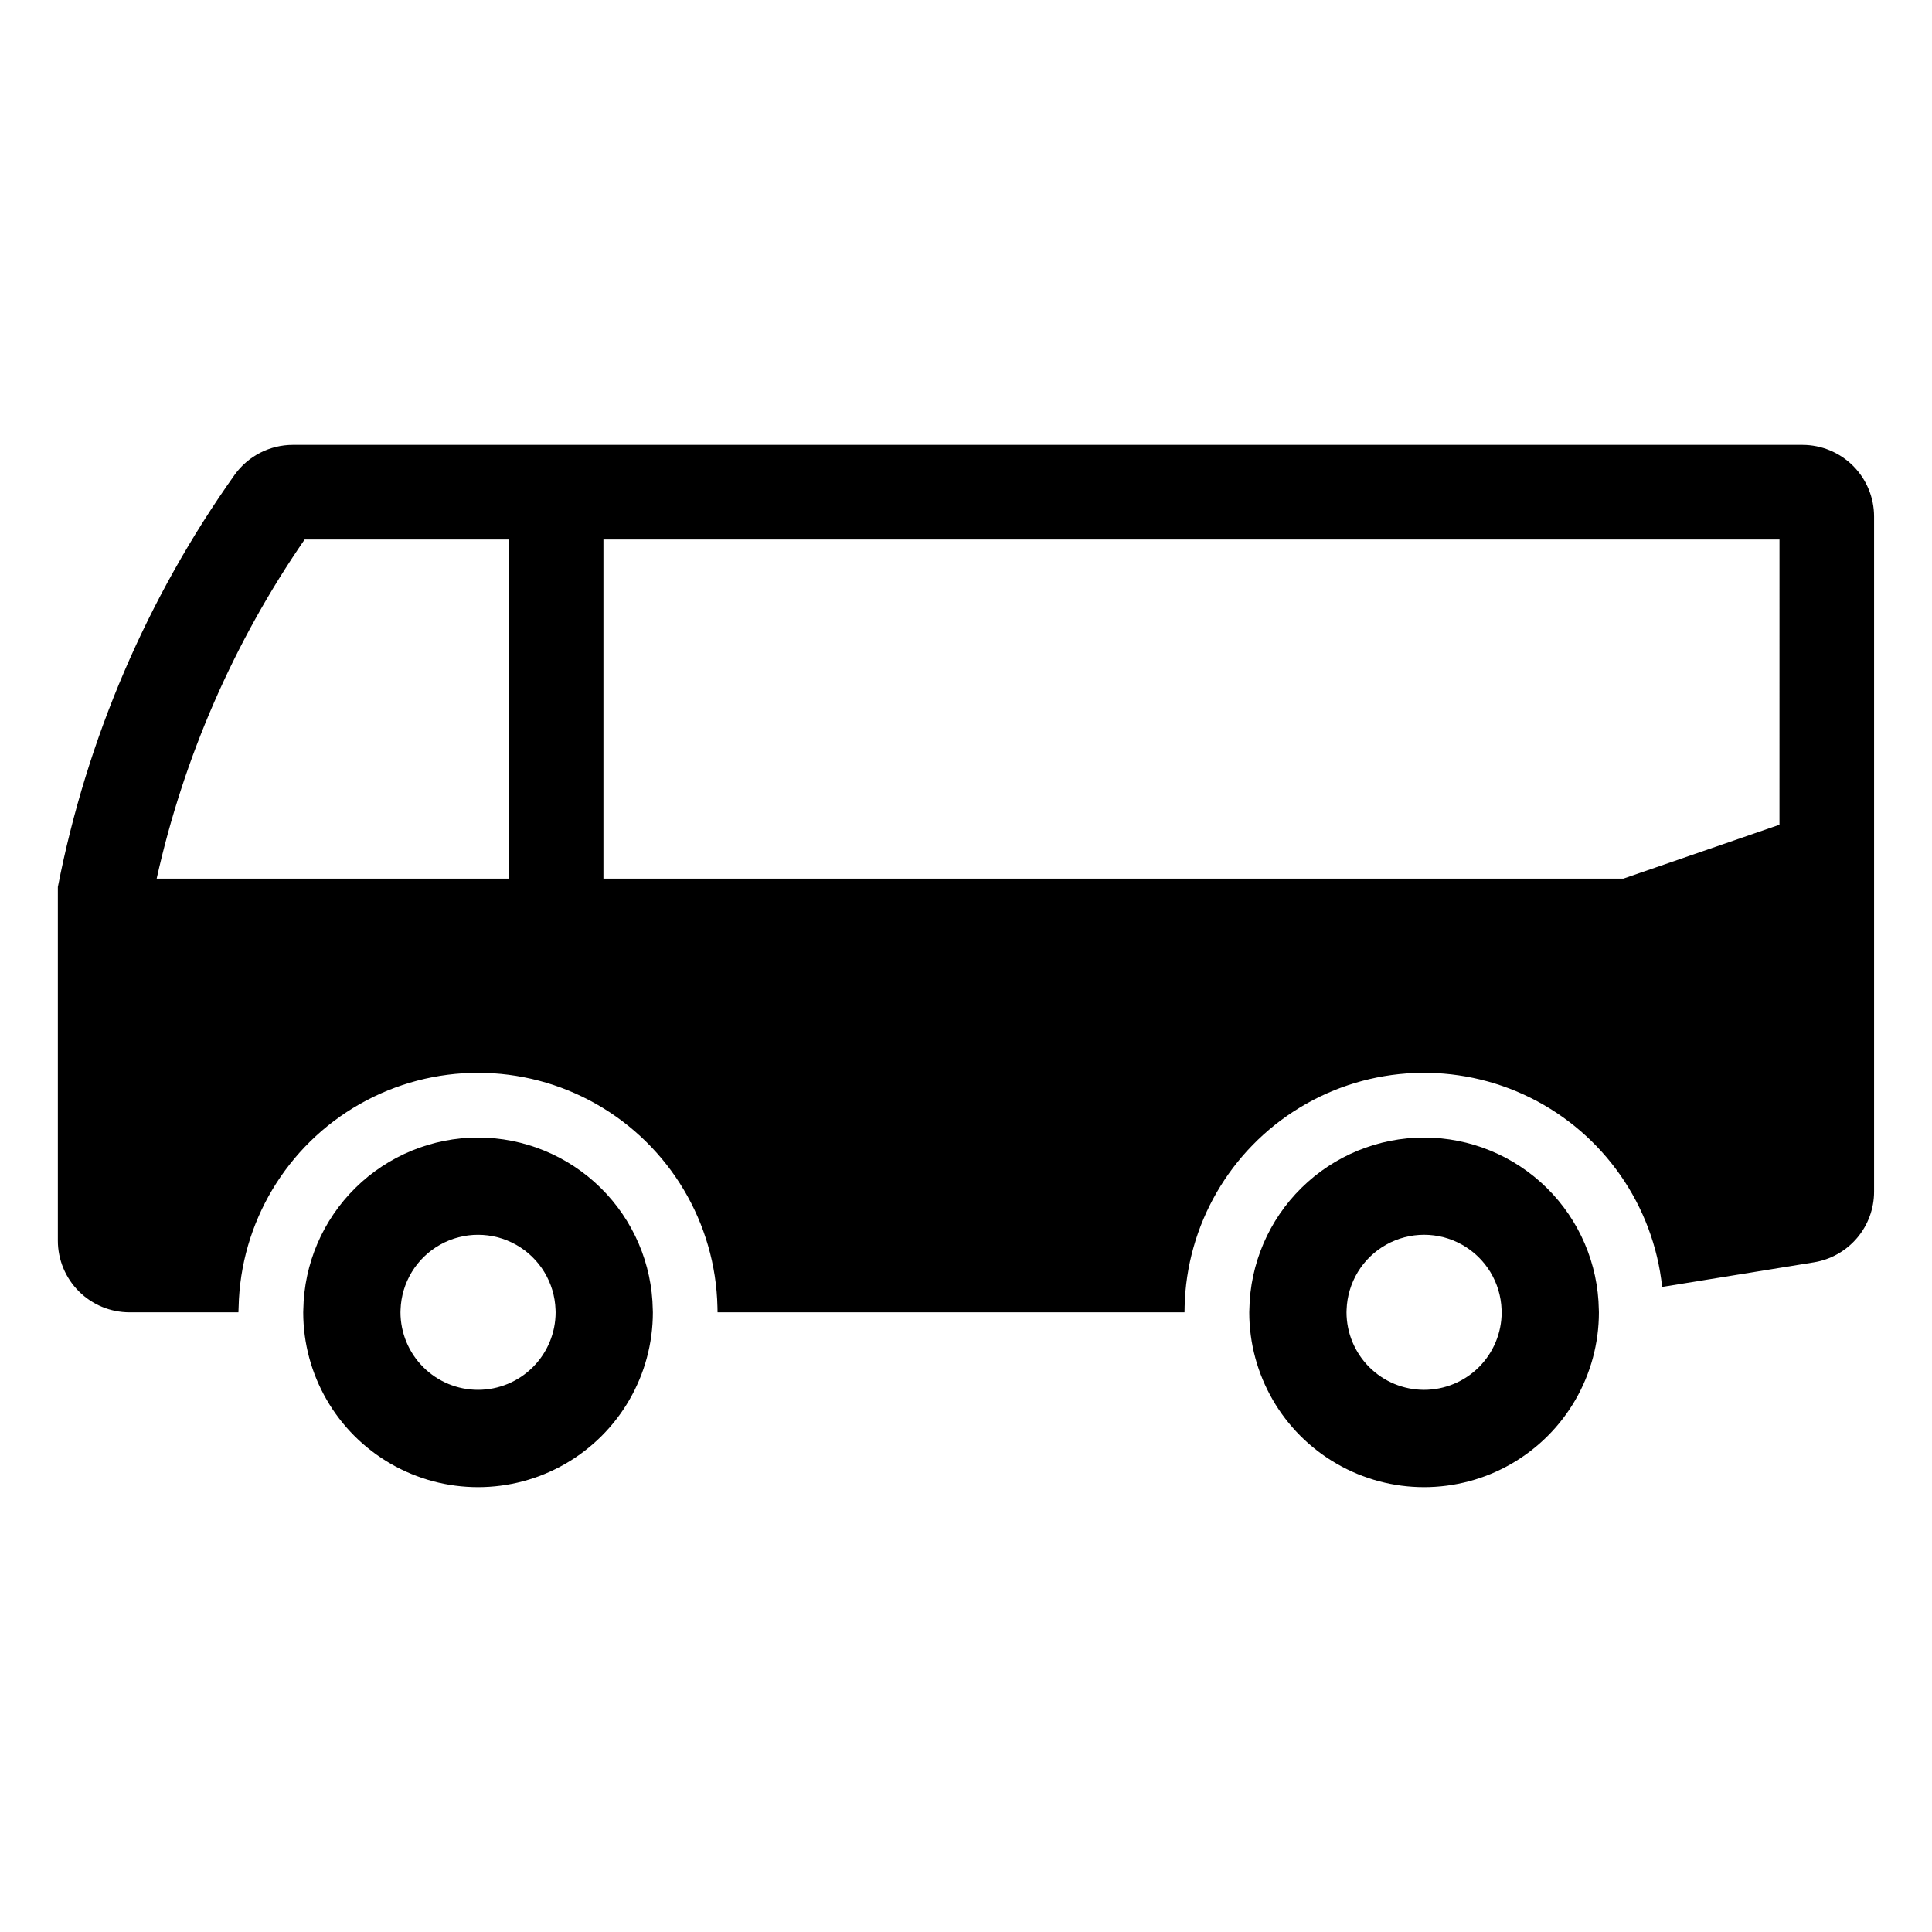 <?xml version="1.0" encoding="UTF-8"?>
<!-- Uploaded to: ICON Repo, www.svgrepo.com, Generator: ICON Repo Mixer Tools -->
<svg fill="#000000" width="800px" height="800px" version="1.1" viewBox="144 144 512 512" xmlns="http://www.w3.org/2000/svg">
 <g>
  <path d="m270.7 445.46c-12.164 0.008-23.832 4.793-32.5 13.328-8.664 8.531-13.625 20.129-13.82 32.289-0.02 0.23-0.027 0.465-0.023 0.699 0 16.555 8.832 31.848 23.164 40.125 14.336 8.277 31.996 8.277 46.332 0 14.332-8.277 23.164-23.57 23.164-40.125 0.004-0.234-0.004-0.469-0.023-0.699-0.191-12.156-5.152-23.75-13.812-32.285-8.66-8.531-20.324-13.32-32.48-13.332zm0 66.863c-5.453 0-10.68-2.164-14.535-6.016-3.859-3.856-6.027-9.078-6.035-14.531-0.004-0.234 0.004-0.469 0.023-0.699 0.242-7.172 4.211-13.691 10.465-17.207 6.25-3.516 13.887-3.516 20.137 0 6.254 3.516 10.223 10.035 10.469 17.207 0.02 0.23 0.027 0.465 0.023 0.699-0.008 5.449-2.176 10.672-6.027 14.523-3.852 3.852-9.074 6.019-14.52 6.023z"/>
  <path d="m521.41 445.46c-12.16 0.008-23.832 4.793-32.496 13.328-8.664 8.531-13.629 20.129-13.824 32.289-0.02 0.23-0.027 0.465-0.023 0.699 0 16.555 8.832 31.848 23.164 40.125 14.336 8.277 31.996 8.277 46.332 0 14.336-8.277 23.164-23.57 23.164-40.125 0.004-0.234-0.004-0.469-0.023-0.699-0.191-12.156-5.152-23.75-13.812-32.285-8.66-8.531-20.324-13.32-32.48-13.332zm0 66.863c-5.453 0-10.68-2.164-14.535-6.016-3.859-3.856-6.027-9.078-6.035-14.531-0.004-0.234 0.004-0.469 0.023-0.699 0.246-7.172 4.211-13.695 10.465-17.211 6.254-3.516 13.887-3.516 20.141 0 6.25 3.516 10.219 10.039 10.465 17.211 0.02 0.23 0.027 0.465 0.023 0.699-0.008 5.449-2.176 10.672-6.027 14.523-3.852 3.852-9.074 6.019-14.52 6.023z"/>
  <path d="m621.68 261.9h-400.06c-6.109 0-11.844 2.938-15.414 7.894-23.211 32.676-39.191 69.926-46.875 109.26v93.75c0.004 5.031 2.004 9.855 5.562 13.414 3.559 3.559 8.383 5.559 13.414 5.559h28.875c0-0.477 0.027-0.922 0.055-1.398 0.488-22.336 12.684-42.77 32.117-53.801 19.43-11.031 43.227-11.031 62.66 0 19.43 11.031 31.629 31.465 32.117 53.801 0.027 0.477 0.027 0.922 0.027 1.398h123.75c0-0.477 0-0.922 0.027-1.398h-0.004c0.477-21.703 12.012-41.656 30.582-52.898 18.57-11.246 41.602-12.215 61.051-2.574s32.625 28.555 34.922 50.145l40.223-6.519c4.449-0.723 8.496-3.004 11.418-6.438s4.523-7.793 4.523-12.301v-178.89c0.004-5.035-1.992-9.867-5.551-13.434-3.562-3.562-8.391-5.566-13.426-5.57zm-342.84 114.94h-93.324c7.172-32.199 20.488-62.715 39.219-89.867h54.105zm336.74-14.277-41.355 14.277h-270.31v-89.867h311.67z"/>
 </g>
</svg>